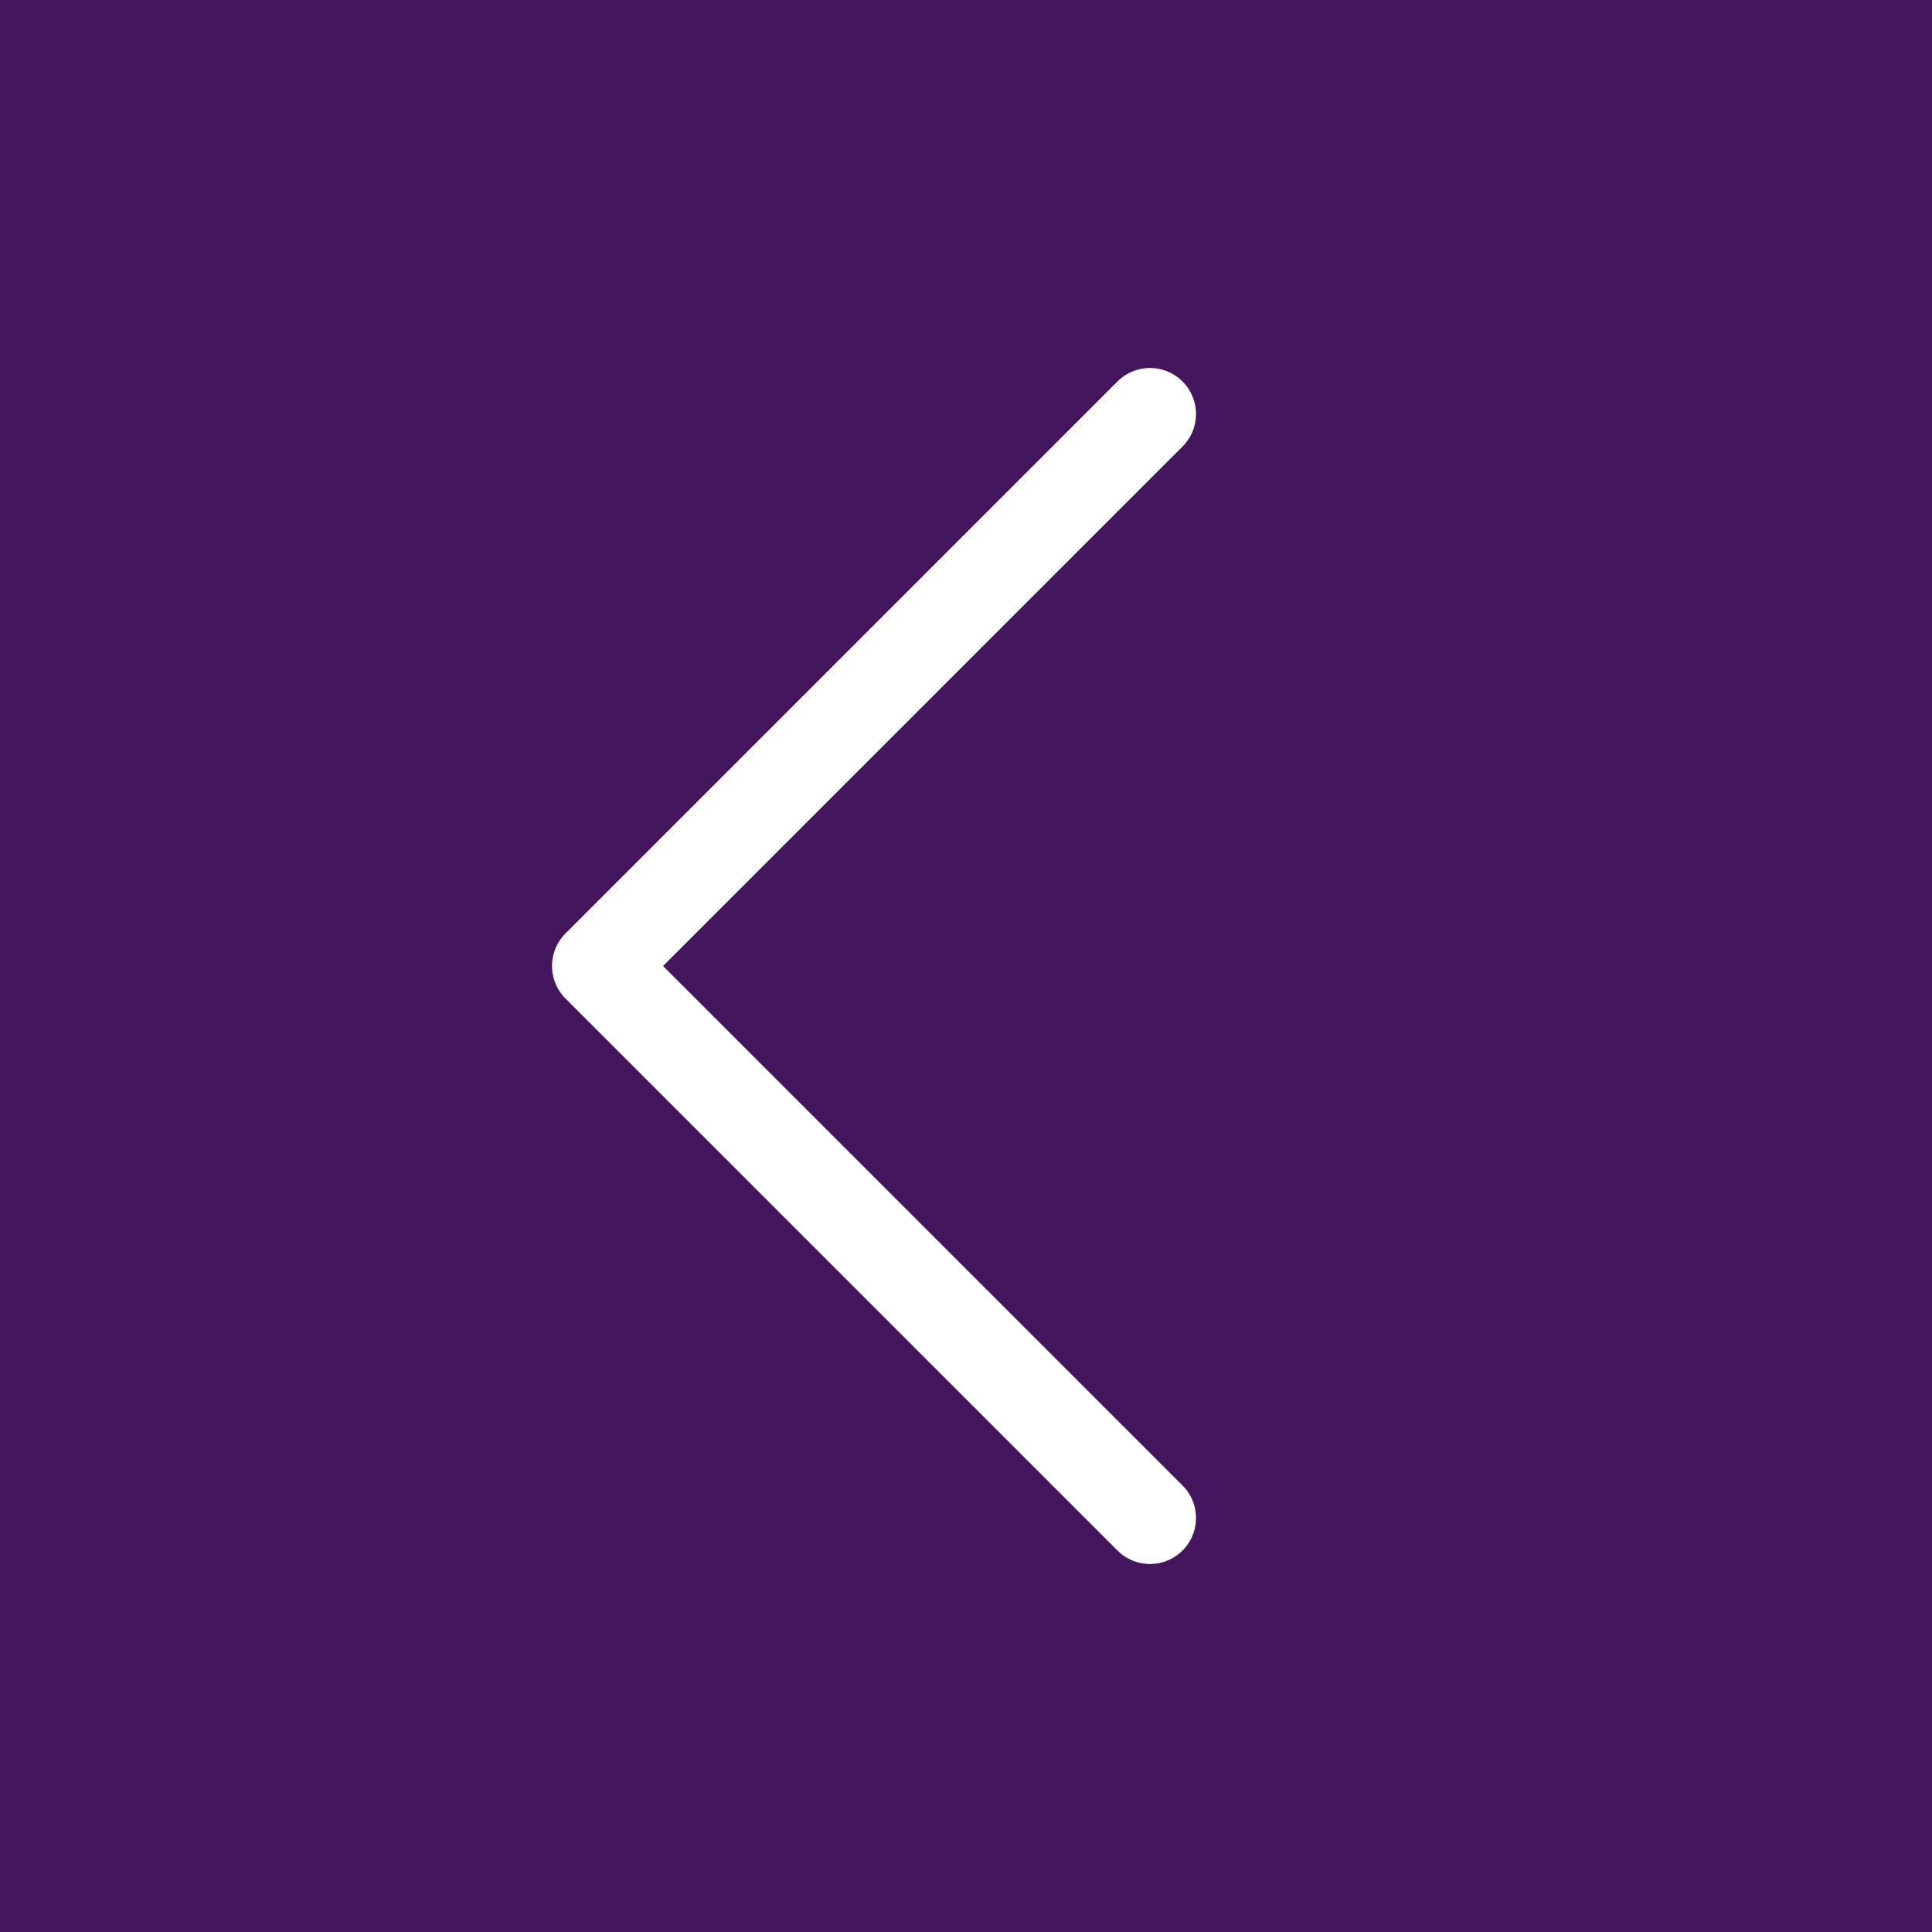 <svg width="84" height="84" viewBox="0 0 84 84" fill="none" xmlns="http://www.w3.org/2000/svg">
<rect width="84" height="84" fill="#43165E"/>
<path d="M50 18L26 42L50 66" stroke="white" stroke-width="4" stroke-linecap="round" stroke-linejoin="round"/>
</svg>
